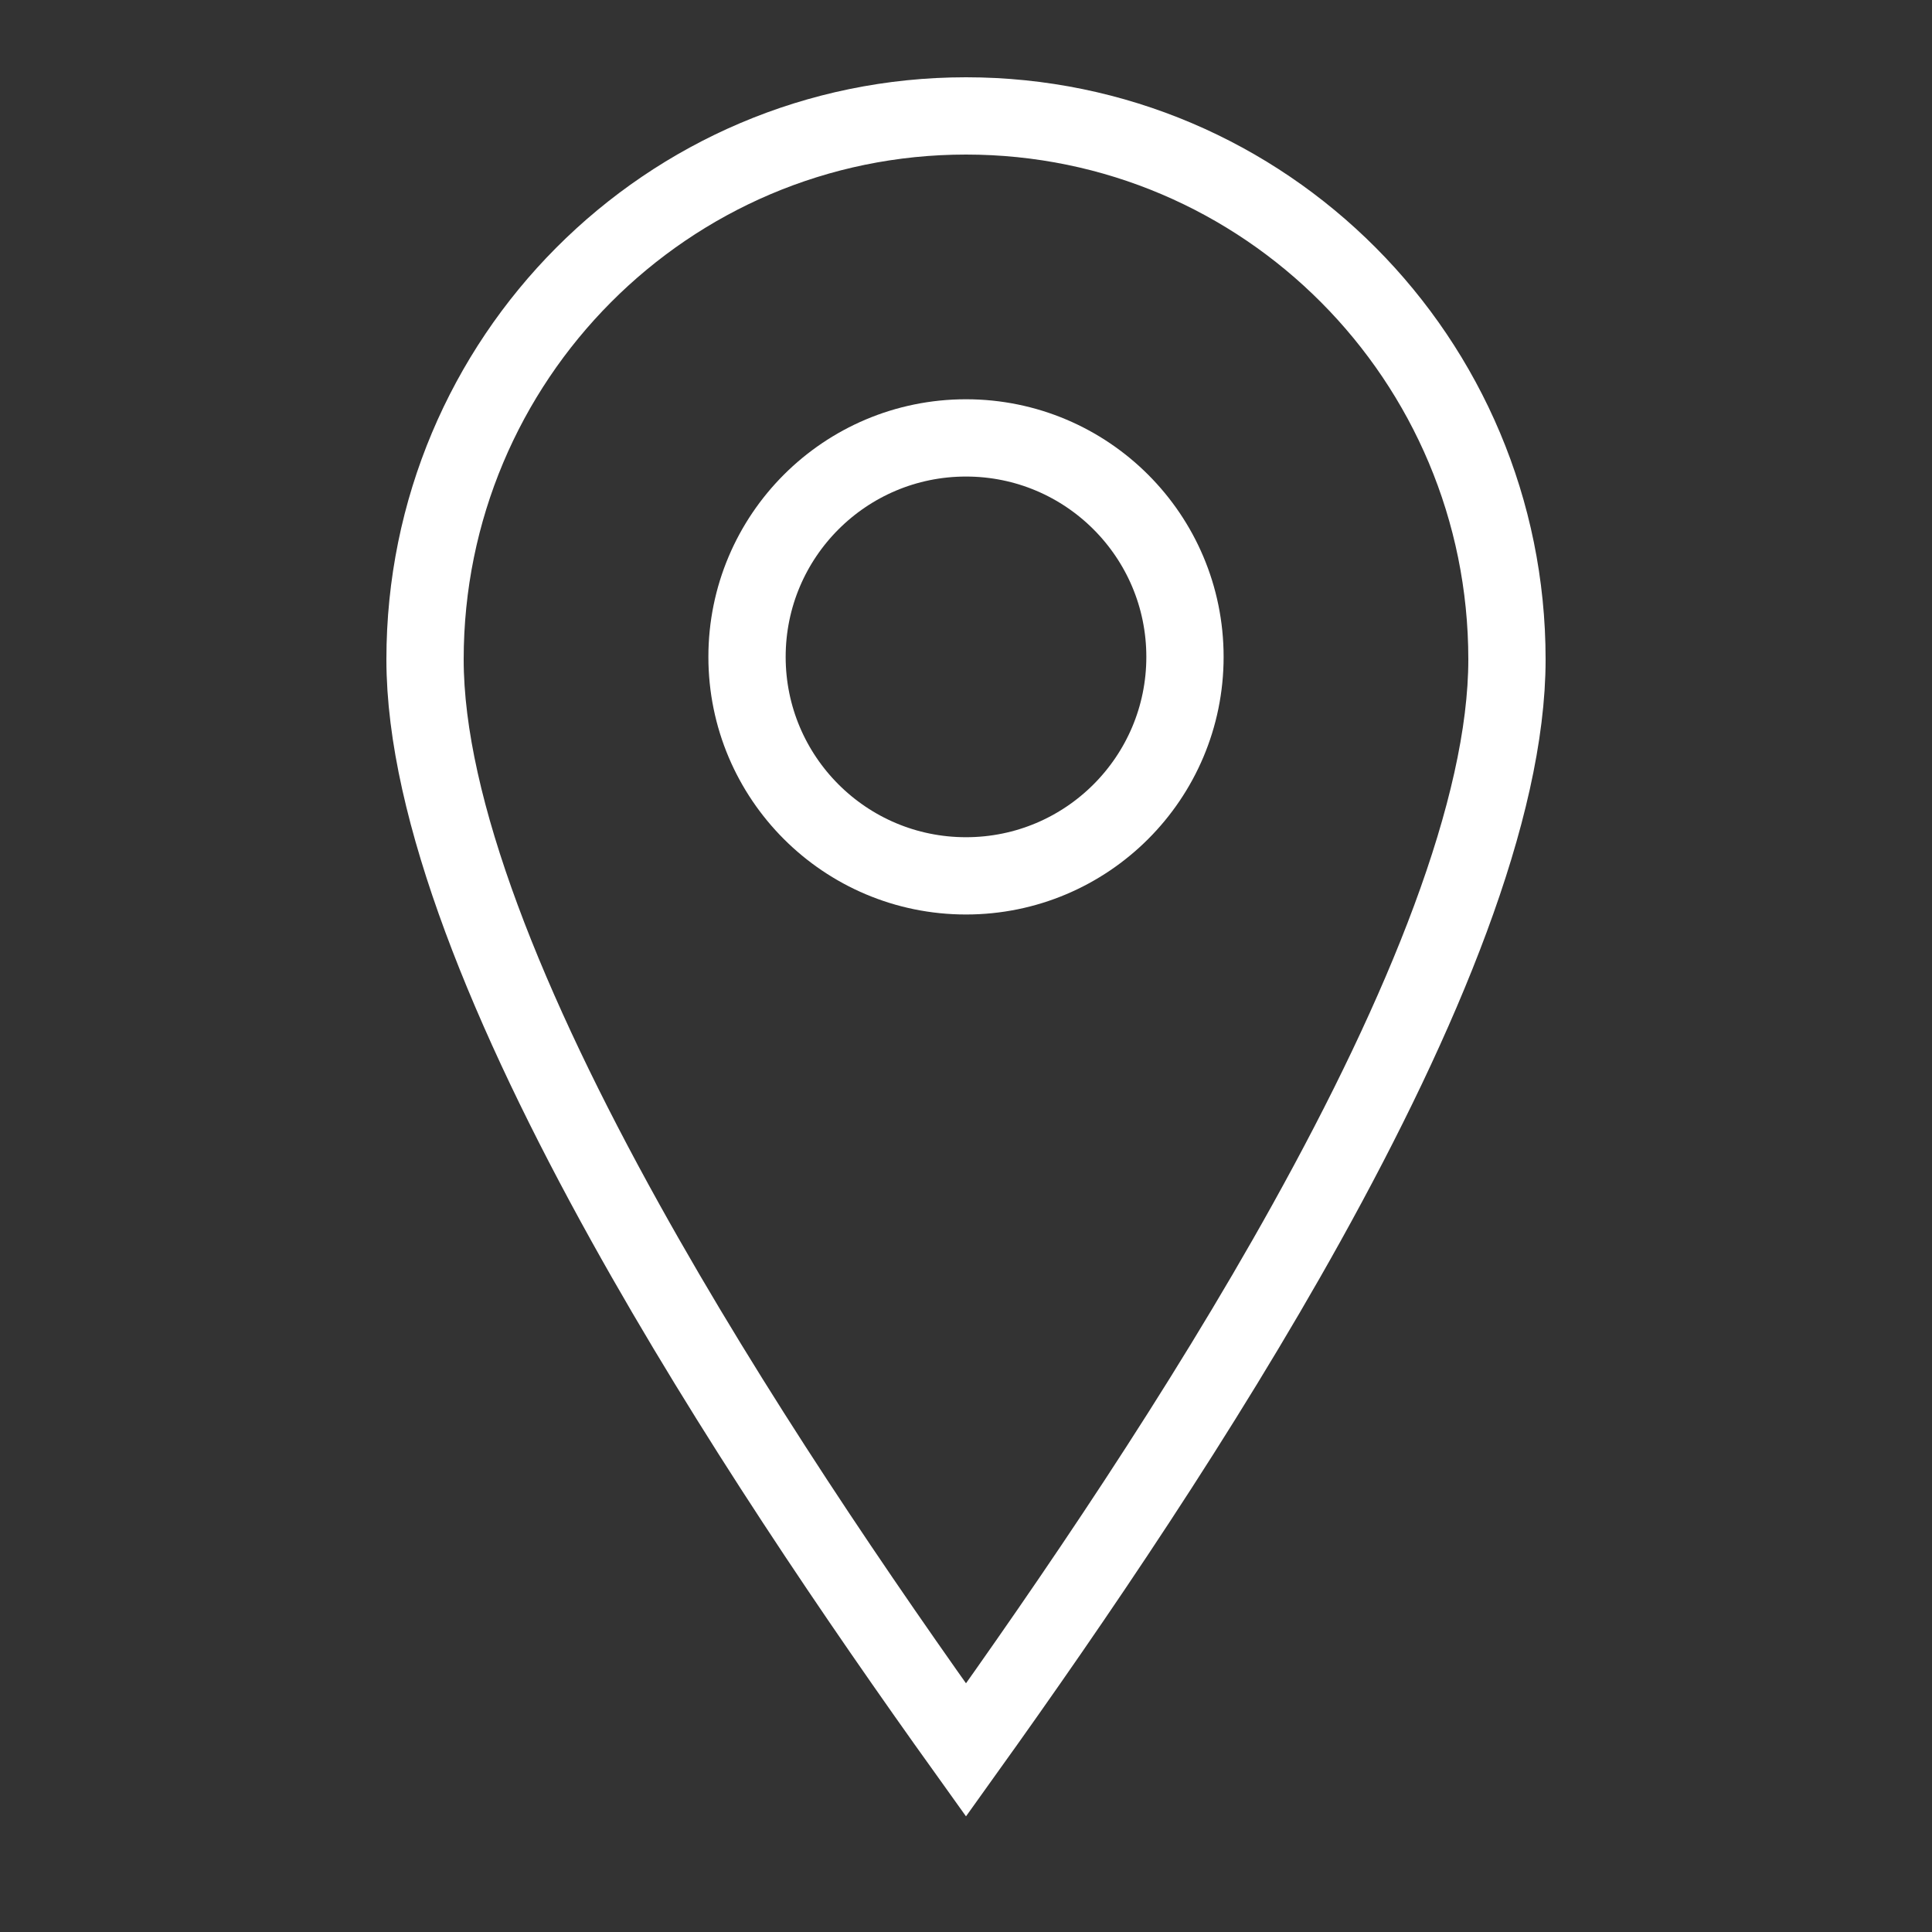 <?xml version="1.0" encoding="UTF-8"?> <svg xmlns="http://www.w3.org/2000/svg" width="50" height="50" viewBox="0 0 50 50" fill="none"><rect x="0" y="0" width="50" height="50" fill="#333333" stroke="none"/> <path d="M39 17.065C39 9.293 32.728 3 25 3C17.272 3 11 9.293 11 17.065C11 20.943 13.168 26.212 16.187 31.646C18.907 36.542 22.231 41.422 25 45.289C27.769 41.422 31.093 36.542 33.813 31.646C36.832 26.212 39 20.943 39 17.065Z" stroke="white" stroke-width="2"></path> <circle cx="25" cy="17" r="5.667" stroke="white" stroke-width="2"></circle> </svg> 